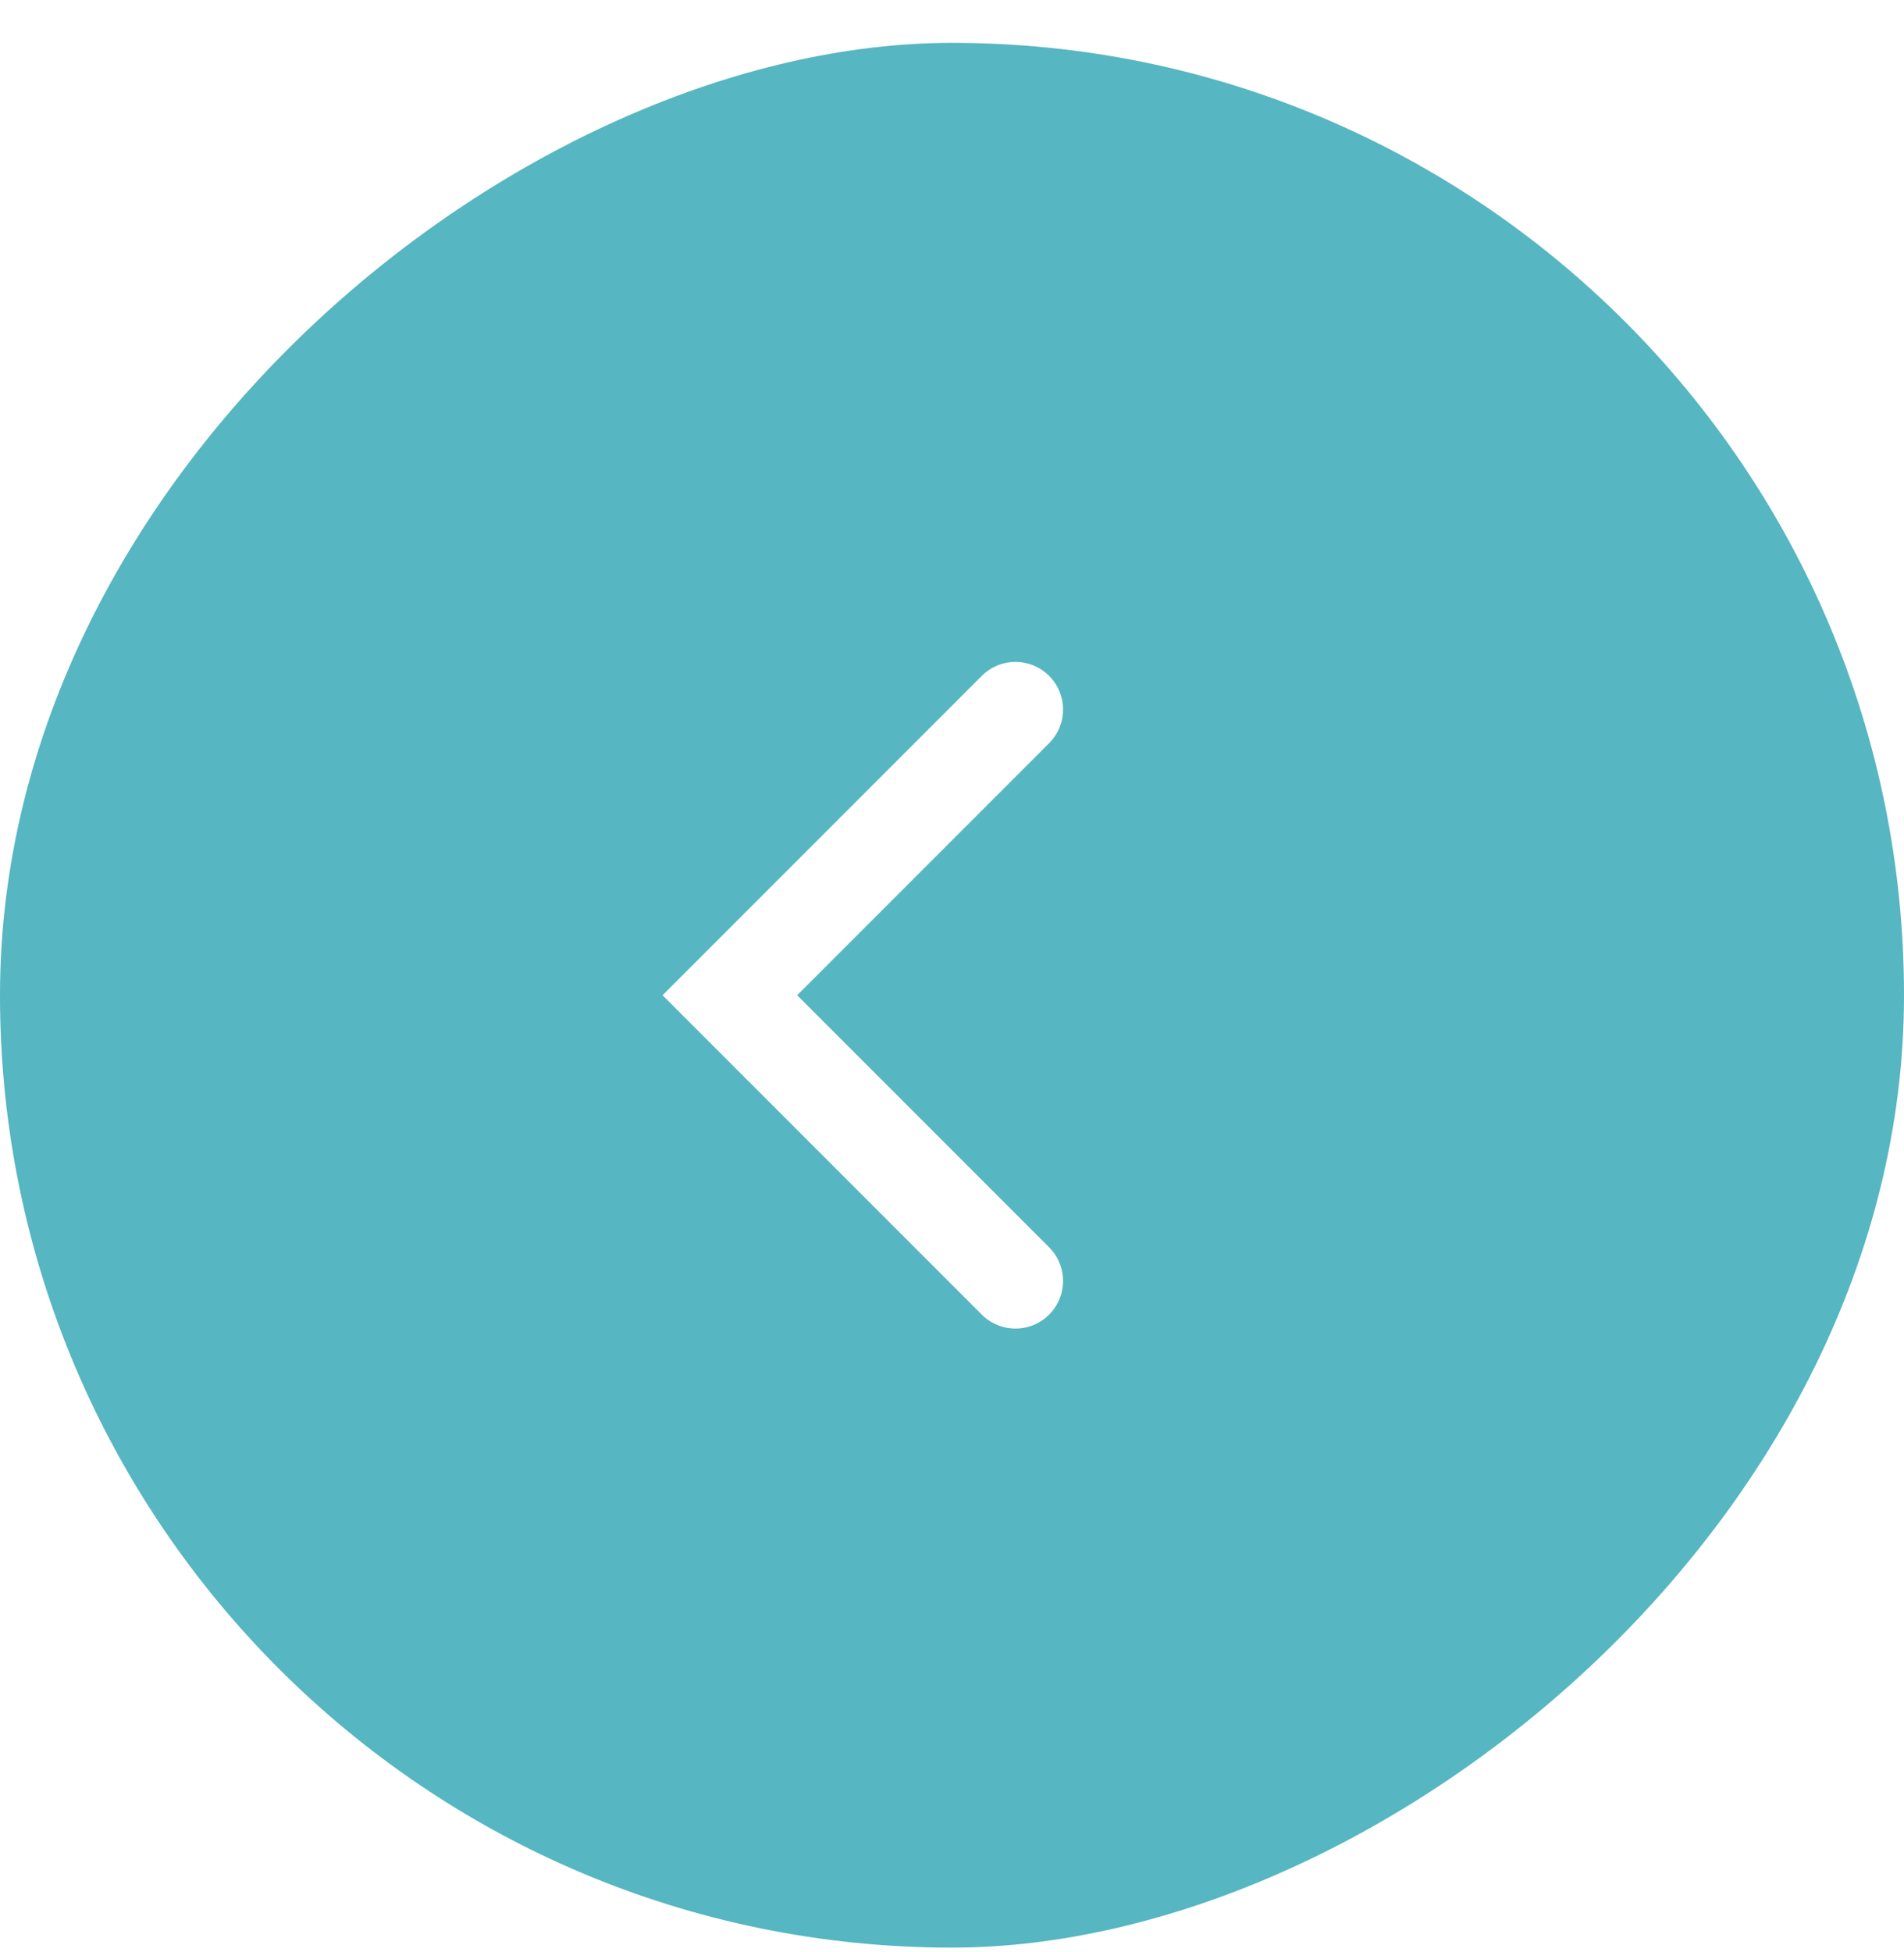 <svg xmlns:xlink="http://www.w3.org/1999/xlink" xmlns="http://www.w3.org/2000/svg" viewBox="0 0 40 41" fill="none" width="40"  height="41" >
  <rect x="40" y=".9" width="40" height="40" rx="20" transform="rotate(90 40 .9)" fill="#56B6C1"/>
  <path d="m21.333 26.9-6-6 6-6" stroke="#fff" stroke-width="2" stroke-linecap="round"/>
<style class="stylus">.notification.error {
    display: none !important;
}</style></svg>